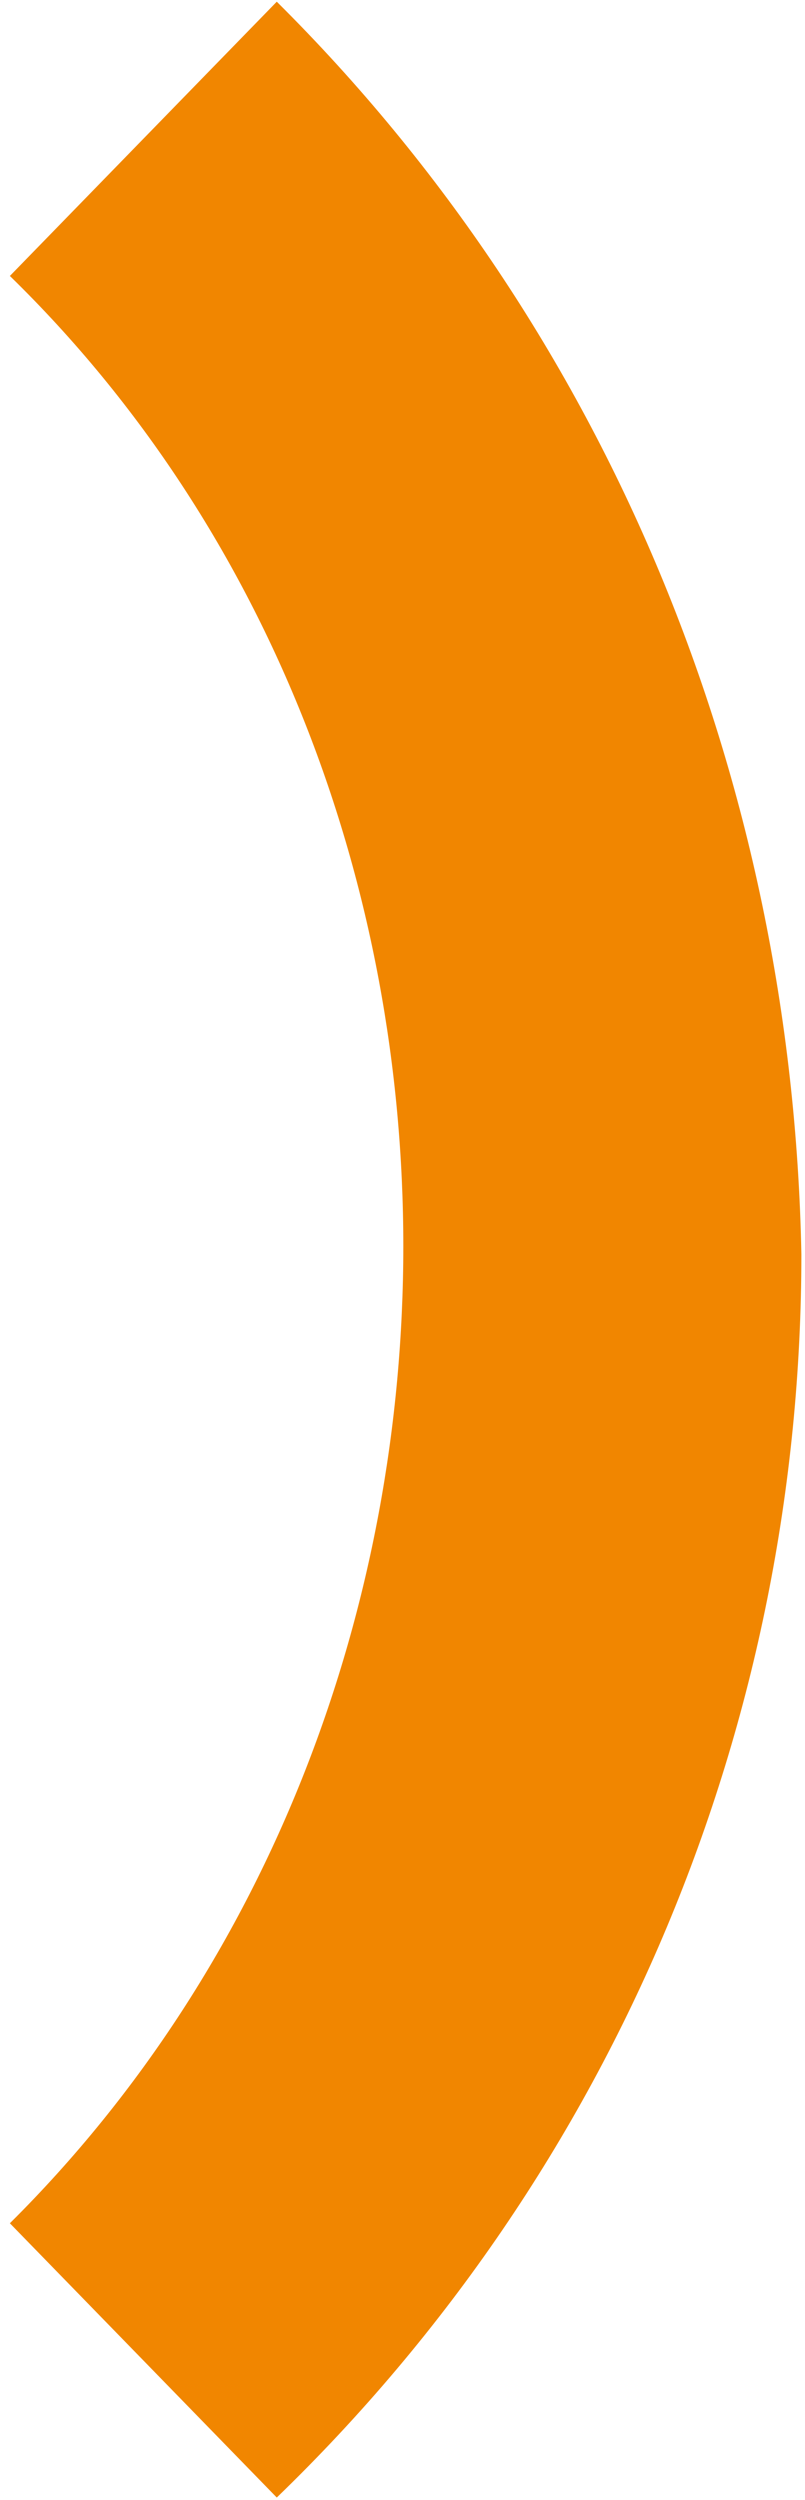 <?xml version="1.0" encoding="UTF-8"?> <svg xmlns="http://www.w3.org/2000/svg" width="49" height="152" viewBox="0 0 49 152" fill="none"> <path fill-rule="evenodd" clip-rule="evenodd" d="M16.847 0.103L0.601 16.778C32.533 47.905 32.533 103.489 0.601 135.173L16.847 151.848C37.575 131.837 48.78 104.601 48.78 76.253C48.219 47.349 37.015 20.113 16.847 0.103Z" fill="#F18600"></path> </svg> 